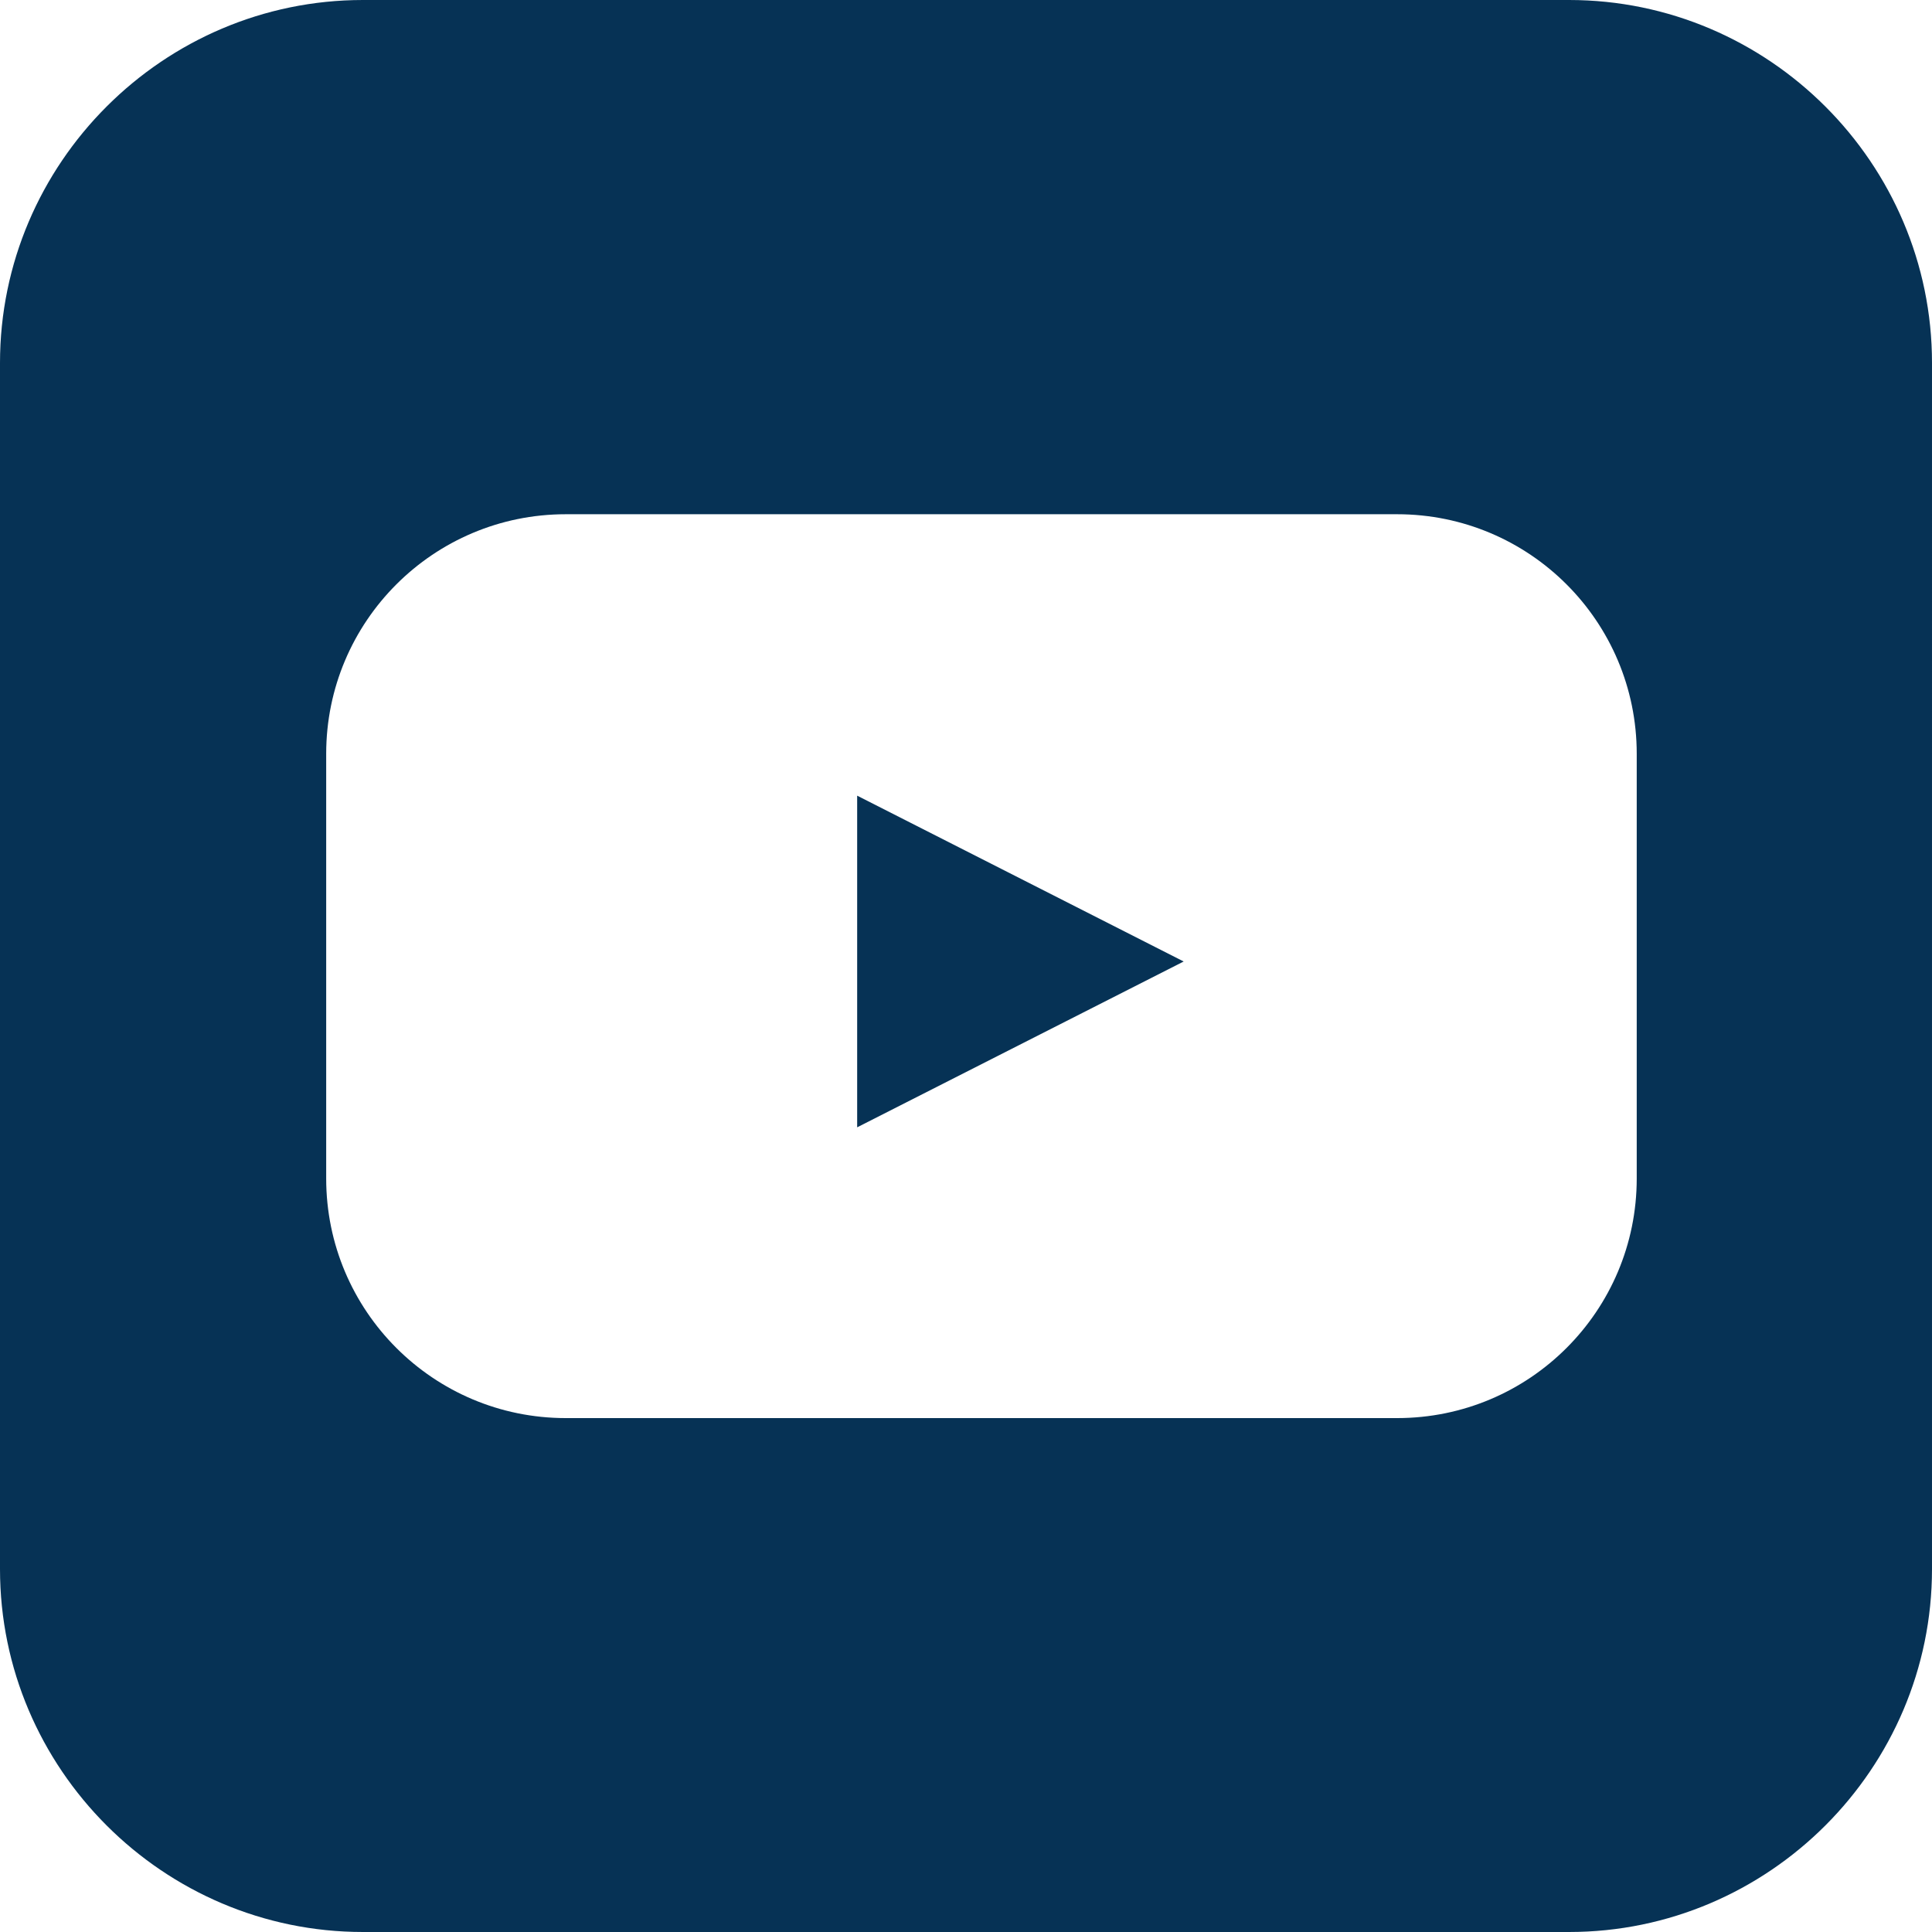 <?xml version="1.0" encoding="UTF-8"?>
<svg id="Calque_1" data-name="Calque 1" xmlns="http://www.w3.org/2000/svg" viewBox="0 0 60 60">
  <defs>
    <style>
      .cls-1 {
        fill: #063255;
      }
    </style>
  </defs>
  <polygon class="cls-1" points="26.62 35.01 36.76 29.86 26.62 24.71 26.62 35.01"/>
  <path class="cls-1" d="M48.73,0H11.27C5.07,0,0,5.07,0,11.27v37.46c0,6.2,5.07,11.27,11.27,11.27h37.46c6.2,0,11.27-5.07,11.27-11.27V11.27C60,5.07,54.93,0,48.73,0ZM50.83,36.6c0,4.11-3.33,7.44-7.44,7.44h-25.82c-4.11,0-7.44-3.33-7.44-7.44v-13.19c0-4.11,3.33-7.44,7.44-7.44h25.82c4.11,0,7.44,3.33,7.44,7.44v13.19Z"/>
</svg>